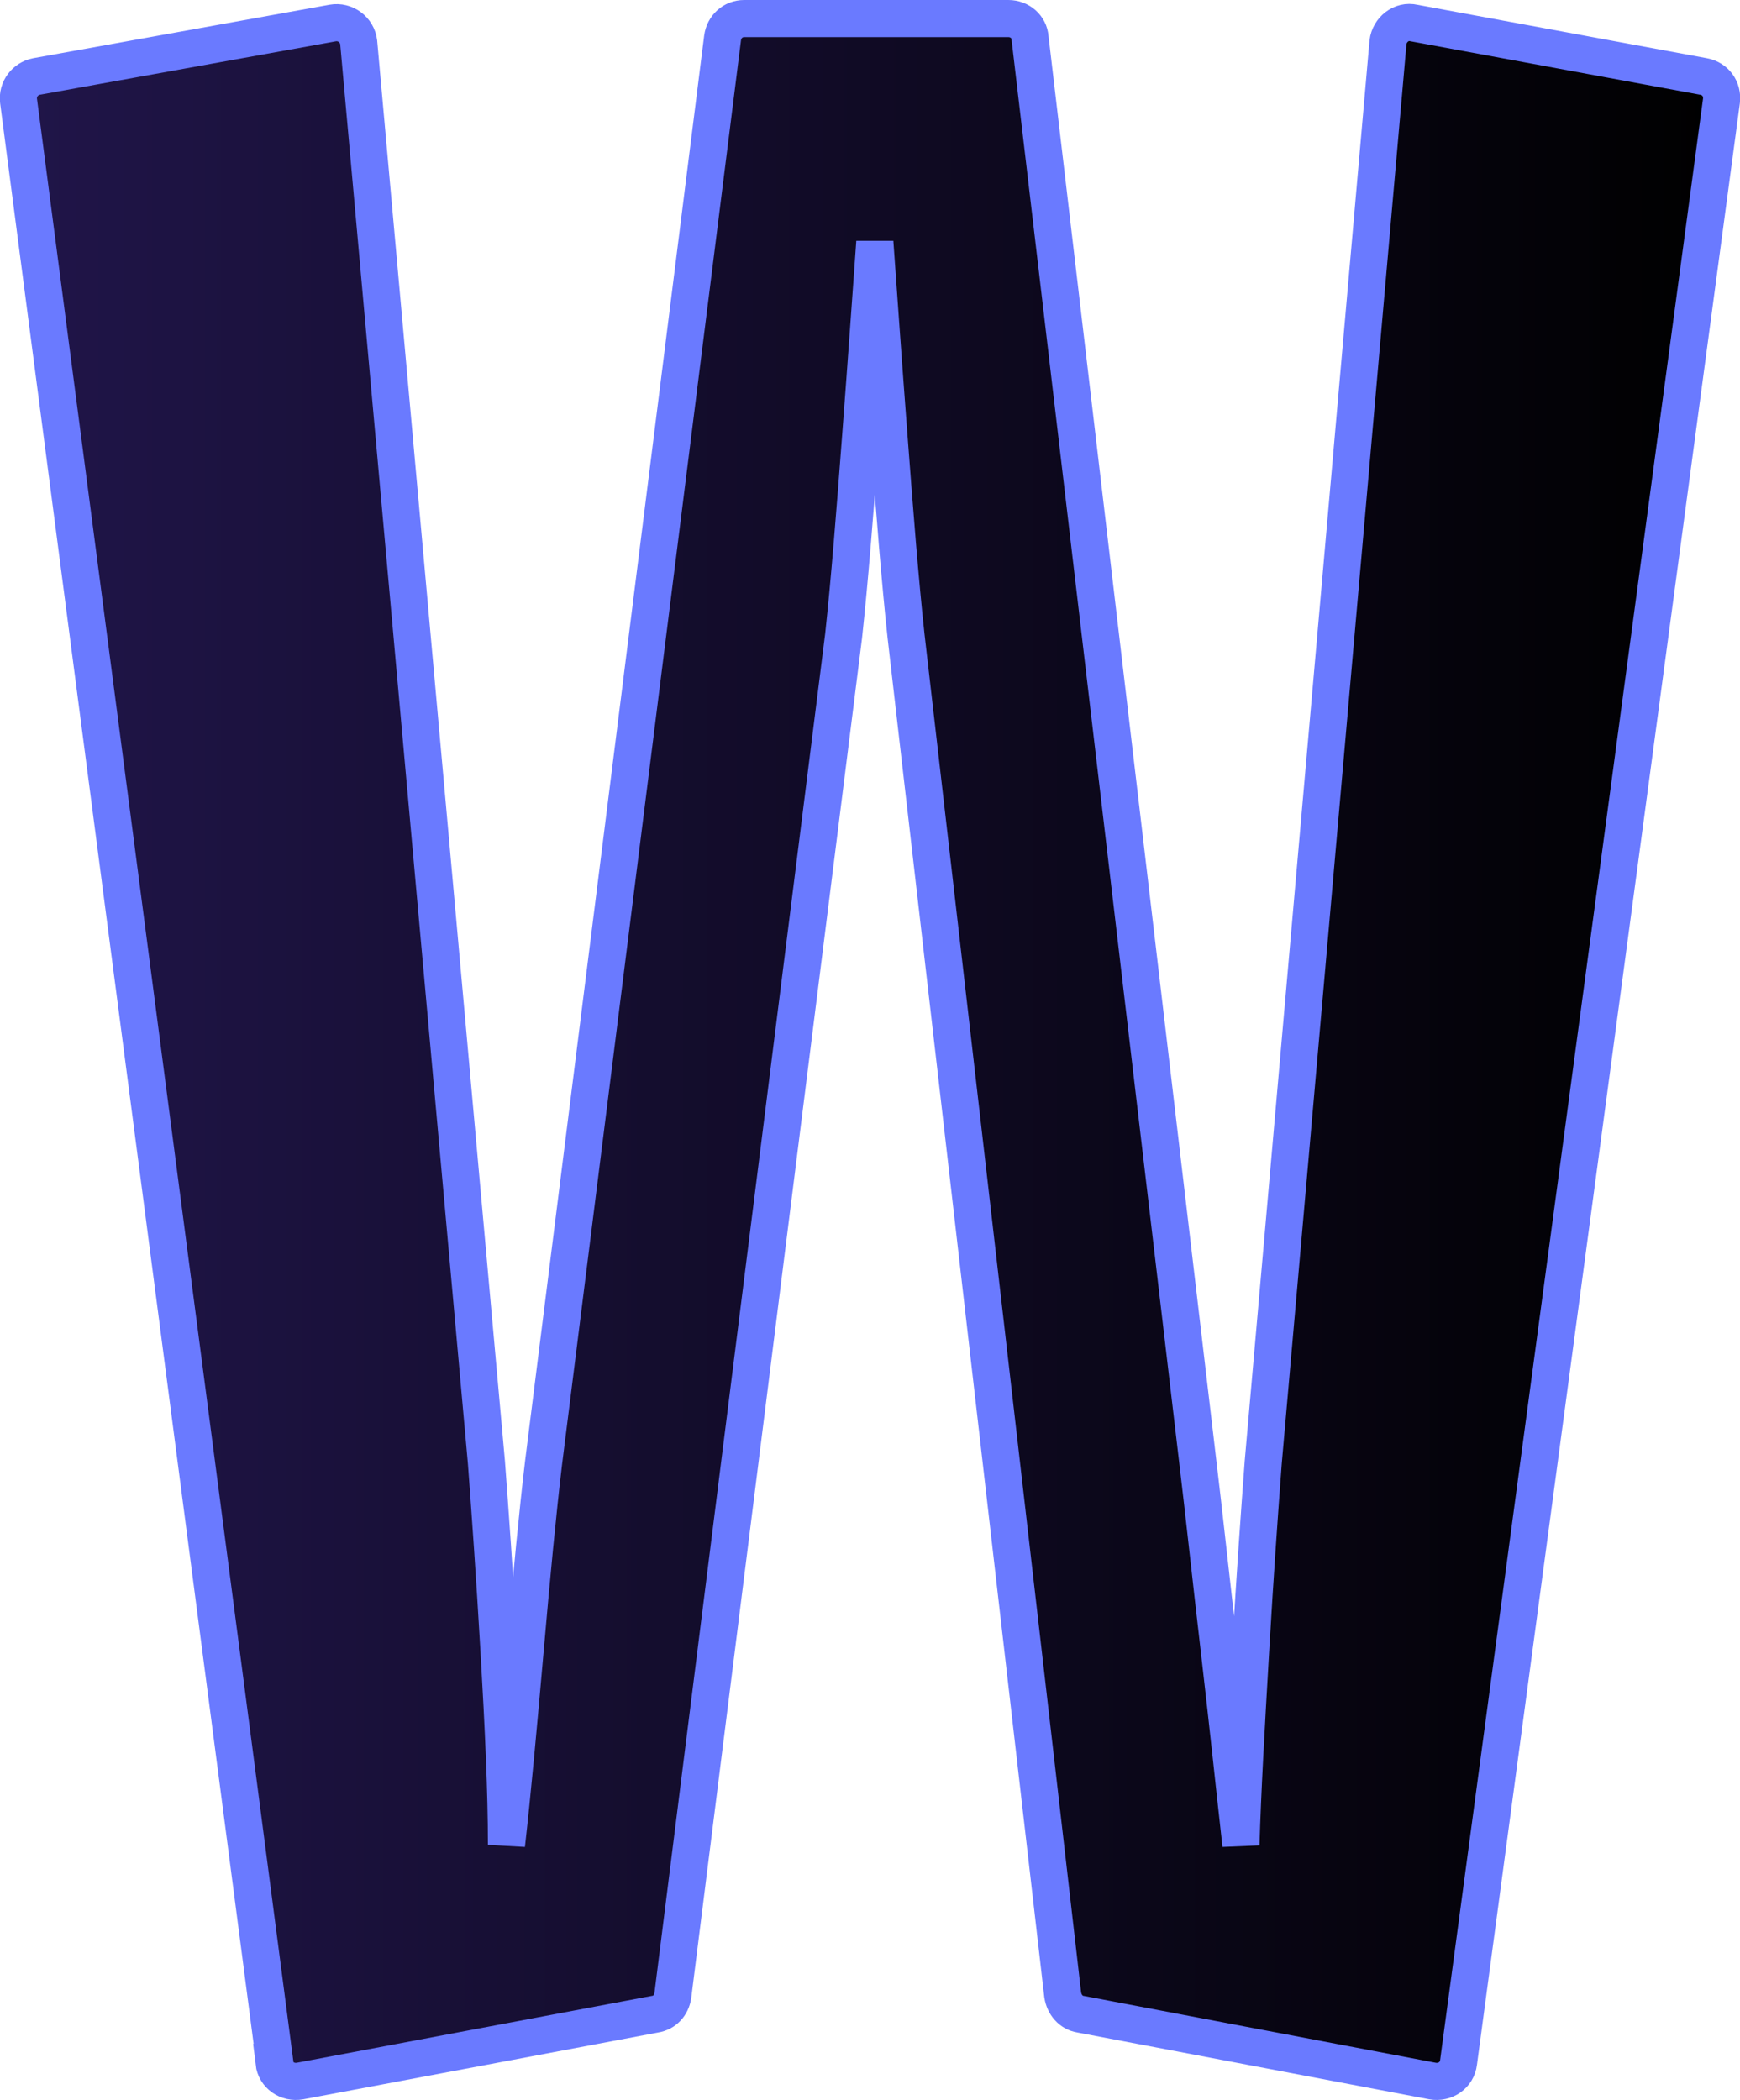 <?xml version="1.0" encoding="UTF-8"?>
<svg id="Layer_2" data-name="Layer 2" xmlns="http://www.w3.org/2000/svg" viewBox="0 0 23.43 28.28">
  <defs>
    <linearGradient id="linear-gradient" x1=".25" y1="14.14" x2="23.18" y2="14.14" gradientUnits="userSpaceOnUse">
      <stop offset="0" stop-color="#201549"/>
      <stop offset="1" stop-color="#000"/>
    </linearGradient>
  </defs>
  <g id="Logo">
    <path d="M3.7,27.77L.25,1.36c-.02-.16.09-.3.24-.33l3.99-.72c.17-.03.33.09.35.26l1.72,19.12c.05.66.11,1.51.17,2.54.06,1.03.1,1.9.1,2.61.08-.71.16-1.58.25-2.61.09-1.03.17-1.87.25-2.54L9.73.51c.02-.15.14-.26.29-.26h3.56c.15,0,.28.11.29.26l2.26,19.18c.08.66.17,1.51.29,2.54s.21,1.9.29,2.61c.02-.71.07-1.58.13-2.61.06-1.03.12-1.87.17-2.54L18.69.57c.02-.17.18-.3.35-.26l3.9.72c.16.03.26.17.24.33l-3.54,26.41c-.02.17-.18.28-.35.25l-4.74-.9c-.13-.02-.22-.13-.24-.26l-2.11-18.3c-.08-.74-.15-1.63-.23-2.69-.08-1.05-.14-1.92-.19-2.61-.05.69-.11,1.56-.19,2.61-.08,1.06-.15,1.95-.23,2.69l-2.3,18.31c-.02.13-.11.23-.24.25l-4.78.9c-.17.03-.33-.08-.35-.25Z" fill="url(#linear-gradient)" stroke="#6a7aff" stroke-miterlimit="10" stroke-width=".5"/>
  </g>
</svg>